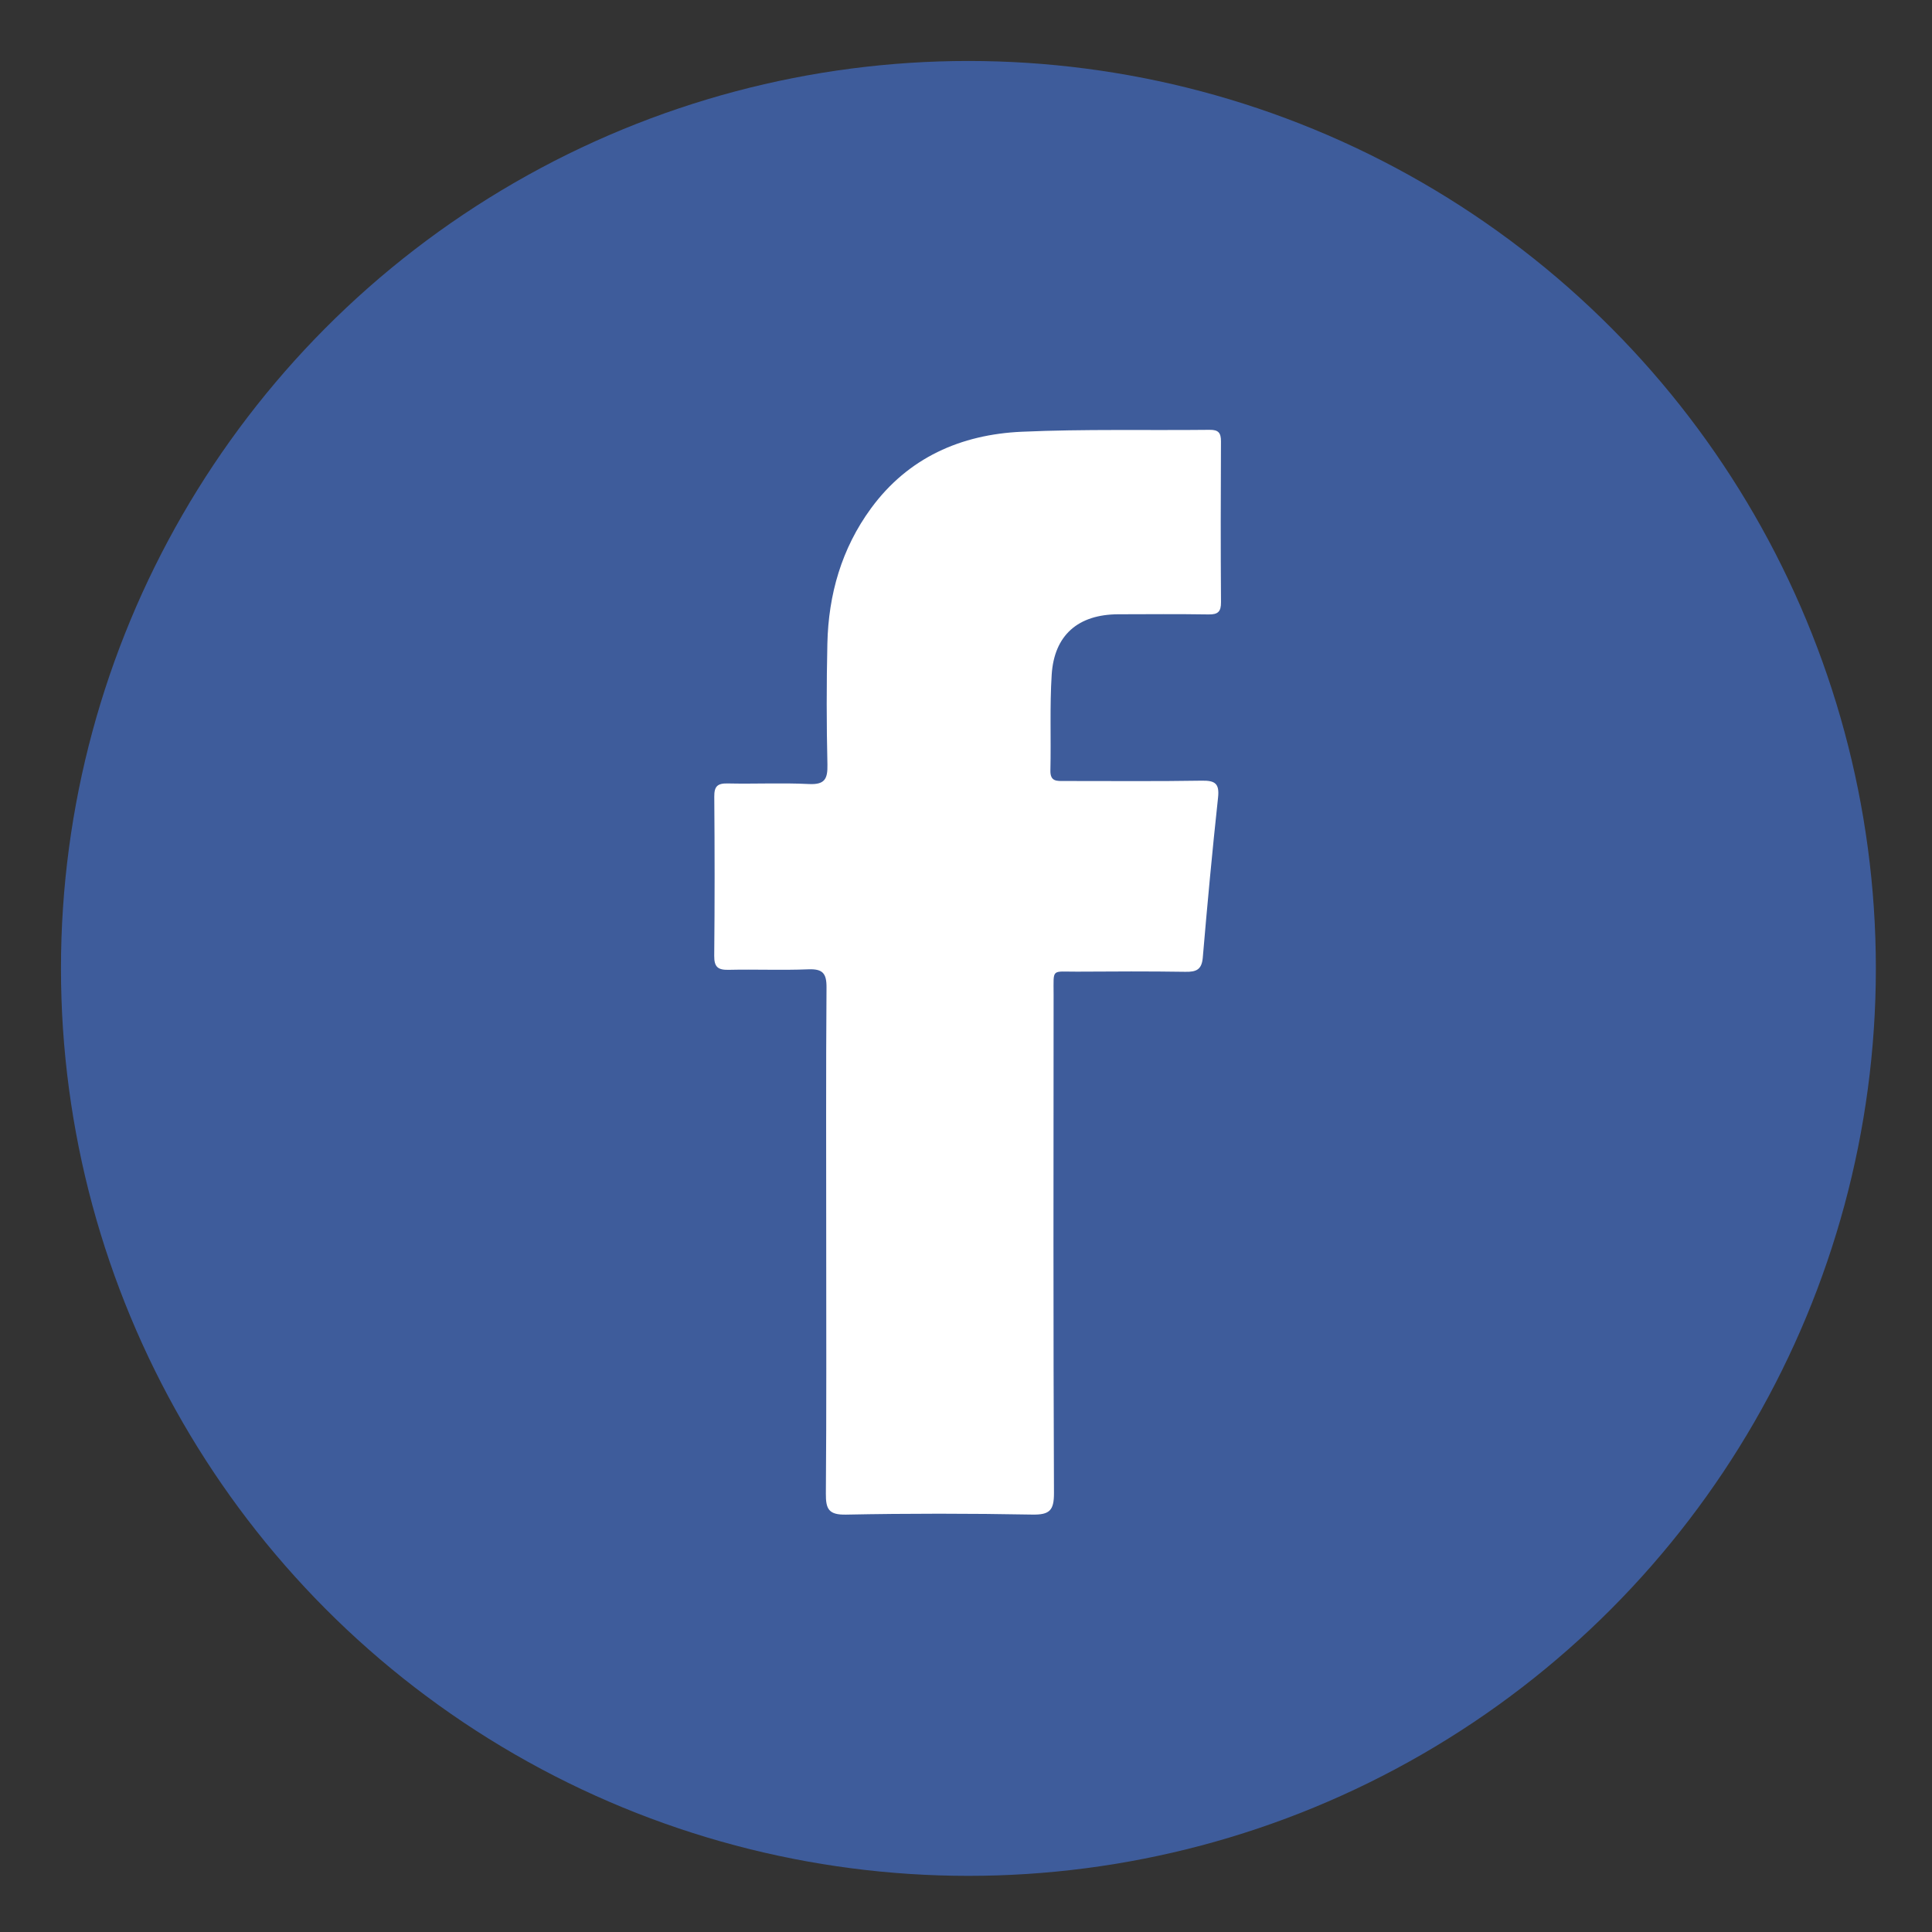 <?xml version="1.0" encoding="utf-8"?>
<!-- Generator: Adobe Illustrator 14.0.0, SVG Export Plug-In . SVG Version: 6.00 Build 43363)  -->
<!DOCTYPE svg PUBLIC "-//W3C//DTD SVG 1.1//EN" "http://www.w3.org/Graphics/SVG/1.1/DTD/svg11.dtd">
<svg version="1.1" id="Layer_1" xmlns="http://www.w3.org/2000/svg" xmlns:xlink="http://www.w3.org/1999/xlink" x="0px" y="0px"
	 width="200px" height="200px" viewBox="0 0 200 200" enable-background="new 0 0 200 200" xml:space="preserve">
<rect x="0" y="0" width="200" height="200" fill="#333333" stroke="none"/>
<g>
	<circle fill-rule="evenodd" clip-rule="evenodd" fill="#3E5C9B" cx="100.25" cy="100.25" r="93.938"/>
	<path fill-rule="evenodd" clip-rule="evenodd" fill="#FFFFFF" d="M85.53,128.602c0-8.791-0.035-17.583,0.031-26.373
		c0.012-1.482-0.406-1.945-1.889-1.885c-2.739,0.111-5.486-0.012-8.229,0.052c-1.11,0.028-1.519-0.28-1.507-1.456
		c0.055-5.484,0.05-10.973,0.006-16.459c-0.011-1.055,0.308-1.402,1.374-1.378c2.805,0.064,5.615-0.078,8.415,0.06
		c1.622,0.08,1.958-0.497,1.924-2.002c-0.098-4.174-0.098-8.355-0.006-12.53c0.111-5.099,1.479-9.859,4.517-14.005
		c3.843-5.25,9.308-7.65,15.611-7.932c6.475-0.288,12.966-0.128,19.448-0.198c0.903-0.01,1.173,0.313,1.169,1.191
		c-0.029,5.547-0.035,11.097,0.004,16.646c0.009,0.986-0.313,1.289-1.282,1.273c-3.117-0.048-6.235-0.025-9.352-0.016
		c-4.149,0.013-6.634,2.147-6.894,6.255c-0.208,3.293-0.056,6.606-0.133,9.909c-0.027,1.176,0.672,1.095,1.45,1.095
		c4.737-0.007,9.477,0.047,14.214-0.034c1.391-0.024,1.85,0.296,1.69,1.76c-0.597,5.512-1.108,11.035-1.58,16.561
		c-0.108,1.248-0.677,1.485-1.797,1.466c-3.738-0.058-7.479-0.04-11.221-0.016c-2.686,0.016-2.425-0.394-2.425,2.346
		c-0.013,17.207-0.036,34.415,0.038,51.622c0.008,1.817-0.457,2.269-2.255,2.235c-6.42-0.118-12.844-0.124-19.265,0.004
		c-1.809,0.035-2.107-0.578-2.093-2.191C85.564,145.933,85.53,137.268,85.53,128.602z"/>
</g>
</svg>
